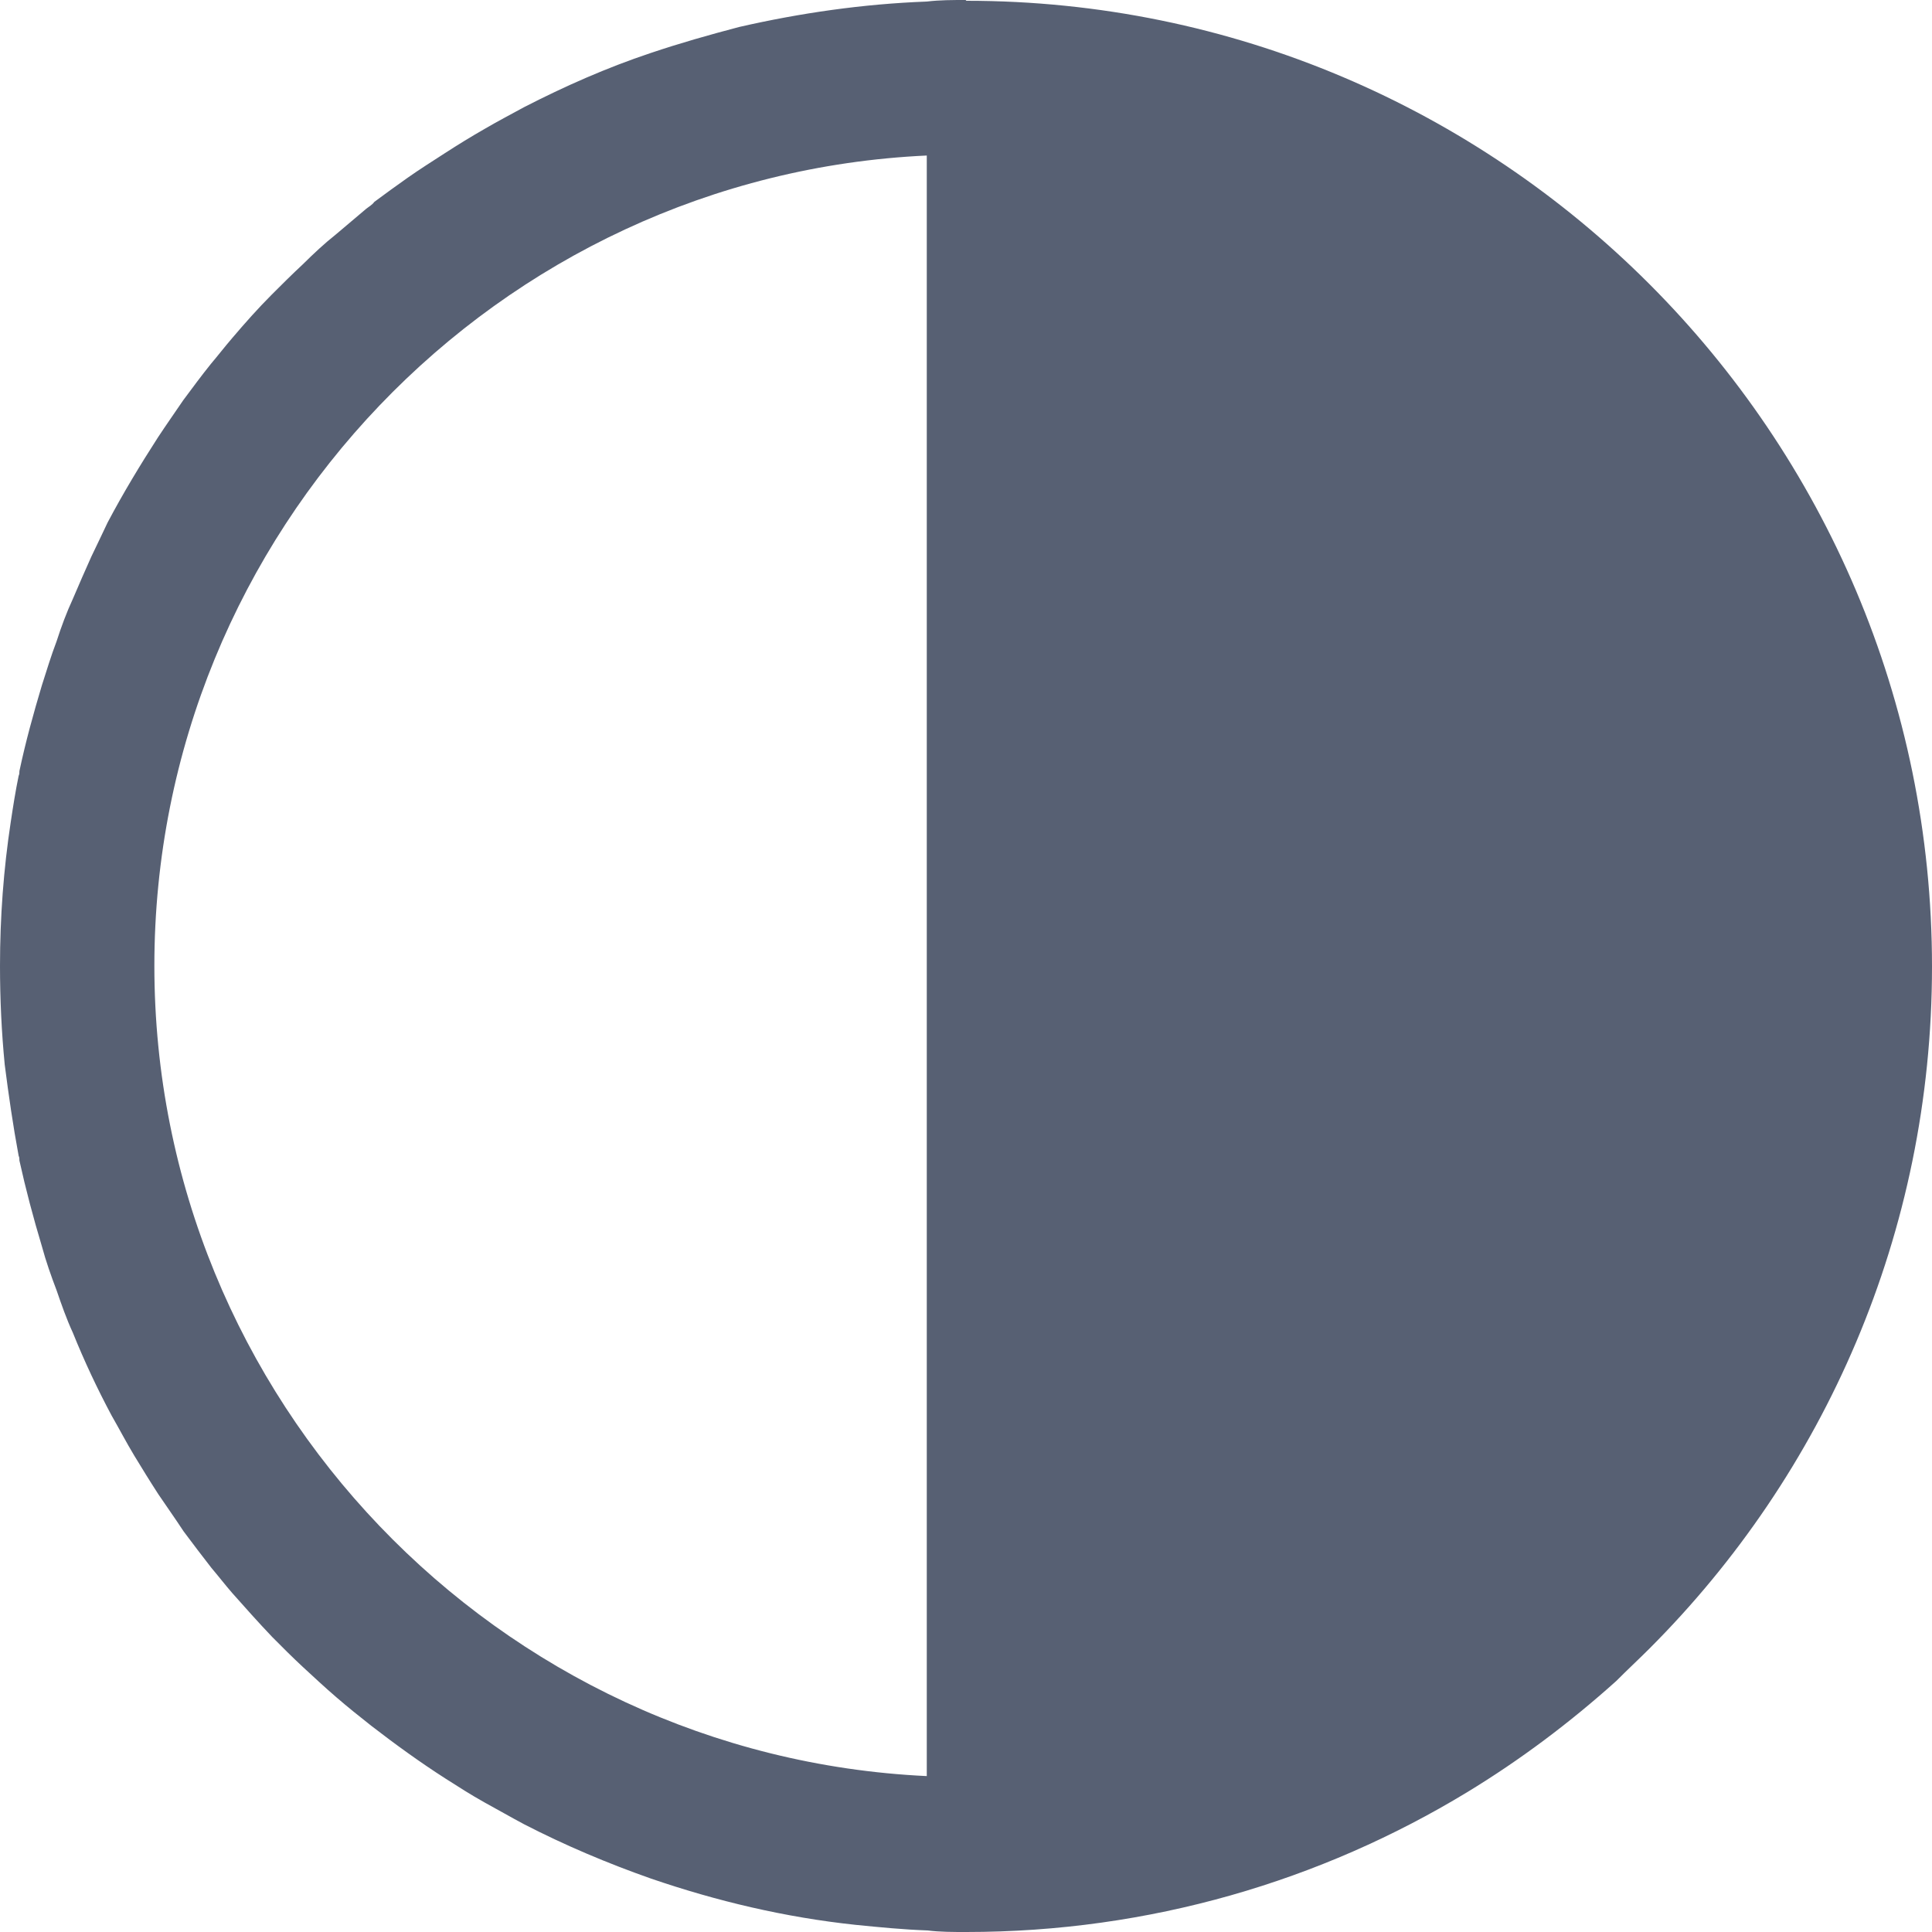 <svg width="20" height="20" viewBox="0 0 20 20" fill="none" xmlns="http://www.w3.org/2000/svg">
<path d="M9.996 0C9.861 0 9.726 0 9.594 0.016C8.931 0.041 8.283 0.135 7.653 0.279C7.341 0.361 7.038 0.447 6.735 0.549C6.28 0.701 5.846 0.893 5.424 1.11C5.289 1.184 5.154 1.254 5.014 1.336C4.871 1.418 4.744 1.496 4.605 1.586C4.478 1.668 4.342 1.754 4.22 1.84C4.097 1.926 3.986 2.008 3.875 2.09C3.851 2.123 3.818 2.139 3.789 2.163L3.478 2.426C3.359 2.52 3.245 2.627 3.134 2.737C3.023 2.84 2.917 2.946 2.814 3.049C2.671 3.192 2.536 3.344 2.401 3.503C2.327 3.589 2.257 3.68 2.184 3.766C2.089 3.884 1.991 4.016 1.897 4.143C1.811 4.27 1.721 4.397 1.635 4.528C1.45 4.815 1.274 5.106 1.114 5.409C1.057 5.528 1.004 5.642 0.946 5.761C0.881 5.905 0.819 6.048 0.754 6.2C0.688 6.343 0.635 6.486 0.586 6.638C0.528 6.79 0.483 6.941 0.434 7.093C0.348 7.38 0.266 7.675 0.201 7.982C0.201 7.998 0.201 8.015 0.193 8.031C0.16 8.191 0.135 8.351 0.111 8.511C0.037 8.998 0 9.494 0 9.998C0 10.342 0.016 10.686 0.049 11.022C0.09 11.342 0.135 11.653 0.193 11.965C0.201 11.981 0.201 11.998 0.201 12.014C0.266 12.309 0.344 12.604 0.434 12.903C0.475 13.055 0.528 13.206 0.586 13.358C0.635 13.501 0.688 13.653 0.754 13.796C0.873 14.091 1.008 14.378 1.155 14.653C1.237 14.796 1.307 14.931 1.389 15.067C1.471 15.202 1.549 15.329 1.639 15.468C1.725 15.595 1.815 15.722 1.901 15.853C1.995 15.98 2.093 16.107 2.188 16.23C2.261 16.316 2.331 16.407 2.405 16.492C2.54 16.644 2.675 16.796 2.819 16.947C2.921 17.05 3.027 17.156 3.138 17.259C3.249 17.361 3.363 17.468 3.482 17.57C3.601 17.673 3.724 17.771 3.843 17.865C4.093 18.058 4.347 18.242 4.609 18.41C4.744 18.496 4.871 18.578 5.018 18.66C5.154 18.734 5.289 18.812 5.428 18.886C5.85 19.103 6.284 19.287 6.739 19.447C7.419 19.68 8.124 19.848 8.857 19.926C9.107 19.951 9.353 19.975 9.603 19.984C9.73 20 9.865 20 10.004 20C11.901 20 13.675 19.471 15.186 18.554C15.739 18.218 16.252 17.832 16.731 17.402C16.841 17.291 16.964 17.177 17.075 17.066C18.882 15.259 20 12.764 20 10.006C20 4.487 15.522 0.008 10.004 0.008L9.996 0ZM9.594 18.386C5.15 18.177 1.598 14.489 1.598 9.998C1.598 5.507 5.15 1.815 9.594 1.61V18.386Z" fill="#576073"/>
</svg>
